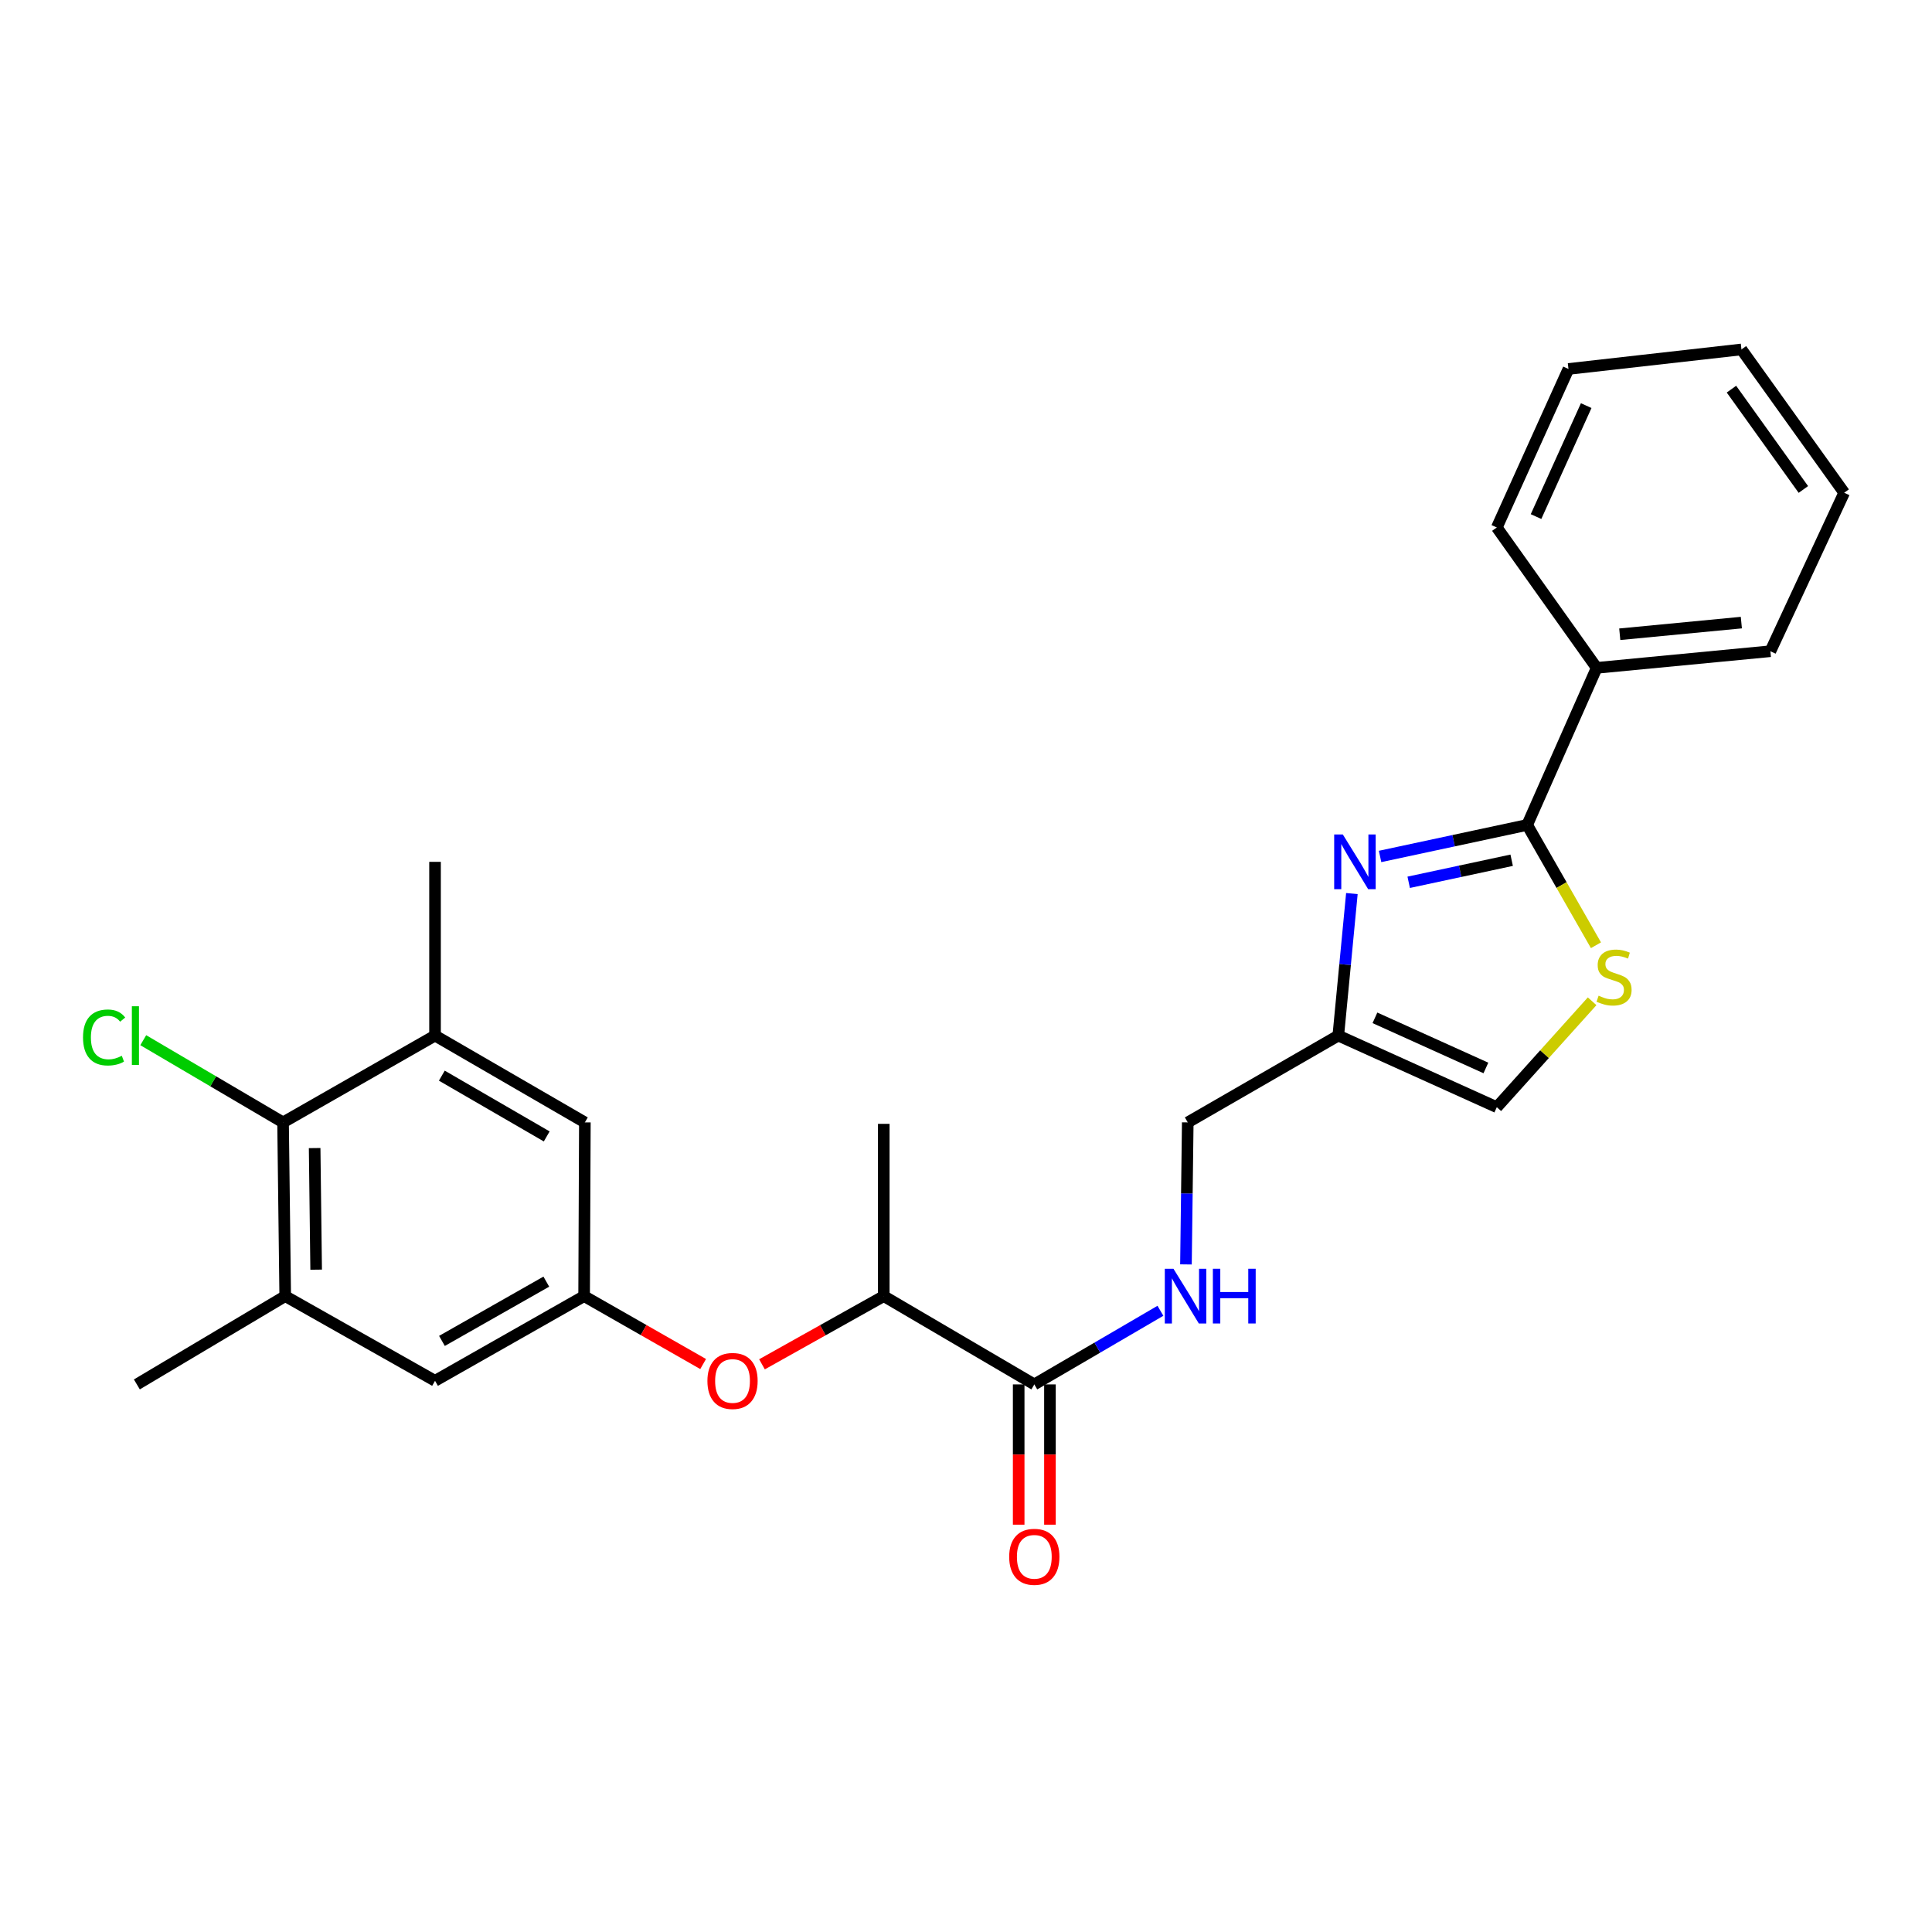 <?xml version='1.0' encoding='iso-8859-1'?>
<svg version='1.1' baseProfile='full'
              xmlns='http://www.w3.org/2000/svg'
                      xmlns:rdkit='http://www.rdkit.org/xml'
                      xmlns:xlink='http://www.w3.org/1999/xlink'
                  xml:space='preserve'
width='1000px' height='1000px' viewBox='0 0 1000 1000'>
<!-- END OF HEADER -->
<rect style='opacity:1.0;fill:#FFFFFF;stroke:none' width='1000' height='1000' x='0' y='0'> </rect>
<path class='bond-0' d='M 714.327,443.302 L 752.397,435.145' style='fill:none;fill-rule:evenodd;stroke:#0000FF;stroke-width:6px;stroke-linecap:butt;stroke-linejoin:miter;stroke-opacity:1' />
<path class='bond-0' d='M 752.397,435.145 L 790.467,426.988' style='fill:none;fill-rule:evenodd;stroke:#000000;stroke-width:6px;stroke-linecap:butt;stroke-linejoin:miter;stroke-opacity:1' />
<path class='bond-0' d='M 729.138,456.677 L 755.787,450.967' style='fill:none;fill-rule:evenodd;stroke:#0000FF;stroke-width:6px;stroke-linecap:butt;stroke-linejoin:miter;stroke-opacity:1' />
<path class='bond-0' d='M 755.787,450.967 L 782.436,445.257' style='fill:none;fill-rule:evenodd;stroke:#000000;stroke-width:6px;stroke-linecap:butt;stroke-linejoin:miter;stroke-opacity:1' />
<path class='bond-2' d='M 699.735,462.51 L 696.215,499.262' style='fill:none;fill-rule:evenodd;stroke:#0000FF;stroke-width:6px;stroke-linecap:butt;stroke-linejoin:miter;stroke-opacity:1' />
<path class='bond-2' d='M 696.215,499.262 L 692.695,536.014' style='fill:none;fill-rule:evenodd;stroke:#000000;stroke-width:6px;stroke-linecap:butt;stroke-linejoin:miter;stroke-opacity:1' />
<path class='bond-1' d='M 790.467,426.988 L 808.266,458.125' style='fill:none;fill-rule:evenodd;stroke:#000000;stroke-width:6px;stroke-linecap:butt;stroke-linejoin:miter;stroke-opacity:1' />
<path class='bond-1' d='M 808.266,458.125 L 826.066,489.262' style='fill:none;fill-rule:evenodd;stroke:#CCCC00;stroke-width:6px;stroke-linecap:butt;stroke-linejoin:miter;stroke-opacity:1' />
<path class='bond-14' d='M 790.467,426.988 L 826.443,345.686' style='fill:none;fill-rule:evenodd;stroke:#000000;stroke-width:6px;stroke-linecap:butt;stroke-linejoin:miter;stroke-opacity:1' />
<path class='bond-26' d='M 824.085,518.256 L 799.414,545.667' style='fill:none;fill-rule:evenodd;stroke:#CCCC00;stroke-width:6px;stroke-linecap:butt;stroke-linejoin:miter;stroke-opacity:1' />
<path class='bond-26' d='M 799.414,545.667 L 774.744,573.079' style='fill:none;fill-rule:evenodd;stroke:#000000;stroke-width:6px;stroke-linecap:butt;stroke-linejoin:miter;stroke-opacity:1' />
<path class='bond-7' d='M 692.695,536.014 L 774.744,573.079' style='fill:none;fill-rule:evenodd;stroke:#000000;stroke-width:6px;stroke-linecap:butt;stroke-linejoin:miter;stroke-opacity:1' />
<path class='bond-7' d='M 711.664,526.828 L 769.098,552.773' style='fill:none;fill-rule:evenodd;stroke:#000000;stroke-width:6px;stroke-linecap:butt;stroke-linejoin:miter;stroke-opacity:1' />
<path class='bond-16' d='M 692.695,536.014 L 614.782,580.954' style='fill:none;fill-rule:evenodd;stroke:#000000;stroke-width:6px;stroke-linecap:butt;stroke-linejoin:miter;stroke-opacity:1' />
<path class='bond-3' d='M 535.359,716.571 L 567.997,697.516' style='fill:none;fill-rule:evenodd;stroke:#000000;stroke-width:6px;stroke-linecap:butt;stroke-linejoin:miter;stroke-opacity:1' />
<path class='bond-3' d='M 567.997,697.516 L 600.634,678.461' style='fill:none;fill-rule:evenodd;stroke:#0000FF;stroke-width:6px;stroke-linecap:butt;stroke-linejoin:miter;stroke-opacity:1' />
<path class='bond-13' d='M 535.359,716.571 L 457.437,670.868' style='fill:none;fill-rule:evenodd;stroke:#000000;stroke-width:6px;stroke-linecap:butt;stroke-linejoin:miter;stroke-opacity:1' />
<path class='bond-15' d='M 527.268,716.571 L 527.268,752.872' style='fill:none;fill-rule:evenodd;stroke:#000000;stroke-width:6px;stroke-linecap:butt;stroke-linejoin:miter;stroke-opacity:1' />
<path class='bond-15' d='M 527.268,752.872 L 527.268,789.173' style='fill:none;fill-rule:evenodd;stroke:#FF0000;stroke-width:6px;stroke-linecap:butt;stroke-linejoin:miter;stroke-opacity:1' />
<path class='bond-15' d='M 543.45,716.571 L 543.45,752.872' style='fill:none;fill-rule:evenodd;stroke:#000000;stroke-width:6px;stroke-linecap:butt;stroke-linejoin:miter;stroke-opacity:1' />
<path class='bond-15' d='M 543.45,752.872 L 543.45,789.173' style='fill:none;fill-rule:evenodd;stroke:#FF0000;stroke-width:6px;stroke-linecap:butt;stroke-linejoin:miter;stroke-opacity:1' />
<path class='bond-4' d='M 146.512,580.954 L 147.627,670.868' style='fill:none;fill-rule:evenodd;stroke:#000000;stroke-width:6px;stroke-linecap:butt;stroke-linejoin:miter;stroke-opacity:1' />
<path class='bond-4' d='M 162.86,594.24 L 163.64,657.18' style='fill:none;fill-rule:evenodd;stroke:#000000;stroke-width:6px;stroke-linecap:butt;stroke-linejoin:miter;stroke-opacity:1' />
<path class='bond-17' d='M 146.512,580.954 L 110.33,559.677' style='fill:none;fill-rule:evenodd;stroke:#000000;stroke-width:6px;stroke-linecap:butt;stroke-linejoin:miter;stroke-opacity:1' />
<path class='bond-17' d='M 110.33,559.677 L 74.148,538.4' style='fill:none;fill-rule:evenodd;stroke:#00CC00;stroke-width:6px;stroke-linecap:butt;stroke-linejoin:miter;stroke-opacity:1' />
<path class='bond-28' d='M 146.512,580.954 L 225.172,536.014' style='fill:none;fill-rule:evenodd;stroke:#000000;stroke-width:6px;stroke-linecap:butt;stroke-linejoin:miter;stroke-opacity:1' />
<path class='bond-5' d='M 225.172,536.014 L 302.725,580.954' style='fill:none;fill-rule:evenodd;stroke:#000000;stroke-width:6px;stroke-linecap:butt;stroke-linejoin:miter;stroke-opacity:1' />
<path class='bond-5' d='M 228.692,556.756 L 282.979,588.213' style='fill:none;fill-rule:evenodd;stroke:#000000;stroke-width:6px;stroke-linecap:butt;stroke-linejoin:miter;stroke-opacity:1' />
<path class='bond-19' d='M 225.172,536.014 L 225.172,446.091' style='fill:none;fill-rule:evenodd;stroke:#000000;stroke-width:6px;stroke-linecap:butt;stroke-linejoin:miter;stroke-opacity:1' />
<path class='bond-6' d='M 147.627,670.868 L 225.172,714.701' style='fill:none;fill-rule:evenodd;stroke:#000000;stroke-width:6px;stroke-linecap:butt;stroke-linejoin:miter;stroke-opacity:1' />
<path class='bond-18' d='M 147.627,670.868 L 70.838,716.571' style='fill:none;fill-rule:evenodd;stroke:#000000;stroke-width:6px;stroke-linecap:butt;stroke-linejoin:miter;stroke-opacity:1' />
<path class='bond-8' d='M 302.339,670.868 L 333.141,688.445' style='fill:none;fill-rule:evenodd;stroke:#000000;stroke-width:6px;stroke-linecap:butt;stroke-linejoin:miter;stroke-opacity:1' />
<path class='bond-8' d='M 333.141,688.445 L 363.944,706.022' style='fill:none;fill-rule:evenodd;stroke:#FF0000;stroke-width:6px;stroke-linecap:butt;stroke-linejoin:miter;stroke-opacity:1' />
<path class='bond-11' d='M 302.339,670.868 L 302.725,580.954' style='fill:none;fill-rule:evenodd;stroke:#000000;stroke-width:6px;stroke-linecap:butt;stroke-linejoin:miter;stroke-opacity:1' />
<path class='bond-12' d='M 302.339,670.868 L 225.172,714.701' style='fill:none;fill-rule:evenodd;stroke:#000000;stroke-width:6px;stroke-linecap:butt;stroke-linejoin:miter;stroke-opacity:1' />
<path class='bond-12' d='M 282.771,663.373 L 228.754,694.056' style='fill:none;fill-rule:evenodd;stroke:#000000;stroke-width:6px;stroke-linecap:butt;stroke-linejoin:miter;stroke-opacity:1' />
<path class='bond-9' d='M 613.849,654.46 L 614.316,617.707' style='fill:none;fill-rule:evenodd;stroke:#0000FF;stroke-width:6px;stroke-linecap:butt;stroke-linejoin:miter;stroke-opacity:1' />
<path class='bond-9' d='M 614.316,617.707 L 614.782,580.954' style='fill:none;fill-rule:evenodd;stroke:#000000;stroke-width:6px;stroke-linecap:butt;stroke-linejoin:miter;stroke-opacity:1' />
<path class='bond-10' d='M 394.398,706.166 L 425.917,688.517' style='fill:none;fill-rule:evenodd;stroke:#FF0000;stroke-width:6px;stroke-linecap:butt;stroke-linejoin:miter;stroke-opacity:1' />
<path class='bond-10' d='M 425.917,688.517 L 457.437,670.868' style='fill:none;fill-rule:evenodd;stroke:#000000;stroke-width:6px;stroke-linecap:butt;stroke-linejoin:miter;stroke-opacity:1' />
<path class='bond-20' d='M 457.437,670.868 L 457.437,581.7' style='fill:none;fill-rule:evenodd;stroke:#000000;stroke-width:6px;stroke-linecap:butt;stroke-linejoin:miter;stroke-opacity:1' />
<path class='bond-21' d='M 826.443,345.686 L 916.349,337.074' style='fill:none;fill-rule:evenodd;stroke:#000000;stroke-width:6px;stroke-linecap:butt;stroke-linejoin:miter;stroke-opacity:1' />
<path class='bond-21' d='M 838.386,328.287 L 901.32,322.258' style='fill:none;fill-rule:evenodd;stroke:#000000;stroke-width:6px;stroke-linecap:butt;stroke-linejoin:miter;stroke-opacity:1' />
<path class='bond-22' d='M 826.443,345.686 L 774.744,273.023' style='fill:none;fill-rule:evenodd;stroke:#000000;stroke-width:6px;stroke-linecap:butt;stroke-linejoin:miter;stroke-opacity:1' />
<path class='bond-24' d='M 916.349,337.074 L 954.545,255.043' style='fill:none;fill-rule:evenodd;stroke:#000000;stroke-width:6px;stroke-linecap:butt;stroke-linejoin:miter;stroke-opacity:1' />
<path class='bond-23' d='M 774.744,273.023 L 811.835,190.974' style='fill:none;fill-rule:evenodd;stroke:#000000;stroke-width:6px;stroke-linecap:butt;stroke-linejoin:miter;stroke-opacity:1' />
<path class='bond-23' d='M 795.052,267.381 L 821.016,209.947' style='fill:none;fill-rule:evenodd;stroke:#000000;stroke-width:6px;stroke-linecap:butt;stroke-linejoin:miter;stroke-opacity:1' />
<path class='bond-25' d='M 811.835,190.974 L 901.372,180.87' style='fill:none;fill-rule:evenodd;stroke:#000000;stroke-width:6px;stroke-linecap:butt;stroke-linejoin:miter;stroke-opacity:1' />
<path class='bond-27' d='M 954.545,255.043 L 901.372,180.87' style='fill:none;fill-rule:evenodd;stroke:#000000;stroke-width:6px;stroke-linecap:butt;stroke-linejoin:miter;stroke-opacity:1' />
<path class='bond-27' d='M 933.418,253.345 L 896.197,201.424' style='fill:none;fill-rule:evenodd;stroke:#000000;stroke-width:6px;stroke-linecap:butt;stroke-linejoin:miter;stroke-opacity:1' />
<path  class='atom-0' d='M 695.048 431.931
L 704.328 446.931
Q 705.248 448.411, 706.728 451.091
Q 708.208 453.771, 708.288 453.931
L 708.288 431.931
L 712.048 431.931
L 712.048 460.251
L 708.168 460.251
L 698.208 443.851
Q 697.048 441.931, 695.808 439.731
Q 694.608 437.531, 694.248 436.851
L 694.248 460.251
L 690.568 460.251
L 690.568 431.931
L 695.048 431.931
' fill='#0000FF'/>
<path  class='atom-2' d='M 827.433 515.367
Q 827.753 515.487, 829.073 516.047
Q 830.393 516.607, 831.833 516.967
Q 833.313 517.287, 834.753 517.287
Q 837.433 517.287, 838.993 516.007
Q 840.553 514.687, 840.553 512.407
Q 840.553 510.847, 839.753 509.887
Q 838.993 508.927, 837.793 508.407
Q 836.593 507.887, 834.593 507.287
Q 832.073 506.527, 830.553 505.807
Q 829.073 505.087, 827.993 503.567
Q 826.953 502.047, 826.953 499.487
Q 826.953 495.927, 829.353 493.727
Q 831.793 491.527, 836.593 491.527
Q 839.873 491.527, 843.593 493.087
L 842.673 496.167
Q 839.273 494.767, 836.713 494.767
Q 833.953 494.767, 832.433 495.927
Q 830.913 497.047, 830.953 499.007
Q 830.953 500.527, 831.713 501.447
Q 832.513 502.367, 833.633 502.887
Q 834.793 503.407, 836.713 504.007
Q 839.273 504.807, 840.793 505.607
Q 842.313 506.407, 843.393 508.047
Q 844.513 509.647, 844.513 512.407
Q 844.513 516.327, 841.873 518.447
Q 839.273 520.527, 834.913 520.527
Q 832.393 520.527, 830.473 519.967
Q 828.593 519.447, 826.353 518.527
L 827.433 515.367
' fill='#CCCC00'/>
<path  class='atom-10' d='M 607.381 656.708
L 616.661 671.708
Q 617.581 673.188, 619.061 675.868
Q 620.541 678.548, 620.621 678.708
L 620.621 656.708
L 624.381 656.708
L 624.381 685.028
L 620.501 685.028
L 610.541 668.628
Q 609.381 666.708, 608.141 664.508
Q 606.941 662.308, 606.581 661.628
L 606.581 685.028
L 602.901 685.028
L 602.901 656.708
L 607.381 656.708
' fill='#0000FF'/>
<path  class='atom-10' d='M 627.781 656.708
L 631.621 656.708
L 631.621 668.748
L 646.101 668.748
L 646.101 656.708
L 649.941 656.708
L 649.941 685.028
L 646.101 685.028
L 646.101 671.948
L 631.621 671.948
L 631.621 685.028
L 627.781 685.028
L 627.781 656.708
' fill='#0000FF'/>
<path  class='atom-11' d='M 366.155 714.781
Q 366.155 707.981, 369.515 704.181
Q 372.875 700.381, 379.155 700.381
Q 385.435 700.381, 388.795 704.181
Q 392.155 707.981, 392.155 714.781
Q 392.155 721.661, 388.755 725.581
Q 385.355 729.461, 379.155 729.461
Q 372.915 729.461, 369.515 725.581
Q 366.155 721.701, 366.155 714.781
M 379.155 726.261
Q 383.475 726.261, 385.795 723.381
Q 388.155 720.461, 388.155 714.781
Q 388.155 709.221, 385.795 706.421
Q 383.475 703.581, 379.155 703.581
Q 374.835 703.581, 372.475 706.381
Q 370.155 709.181, 370.155 714.781
Q 370.155 720.501, 372.475 723.381
Q 374.835 726.261, 379.155 726.261
' fill='#FF0000'/>
<path  class='atom-16' d='M 522.359 805.801
Q 522.359 799.001, 525.719 795.201
Q 529.079 791.401, 535.359 791.401
Q 541.639 791.401, 544.999 795.201
Q 548.359 799.001, 548.359 805.801
Q 548.359 812.681, 544.959 816.601
Q 541.559 820.481, 535.359 820.481
Q 529.119 820.481, 525.719 816.601
Q 522.359 812.721, 522.359 805.801
M 535.359 817.281
Q 539.679 817.281, 541.999 814.401
Q 544.359 811.481, 544.359 805.801
Q 544.359 800.241, 541.999 797.441
Q 539.679 794.601, 535.359 794.601
Q 531.039 794.601, 528.679 797.401
Q 526.359 800.201, 526.359 805.801
Q 526.359 811.521, 528.679 814.401
Q 531.039 817.281, 535.359 817.281
' fill='#FF0000'/>
<path  class='atom-18' d='M 42.971 536.994
Q 42.971 529.954, 46.251 526.274
Q 49.571 522.554, 55.851 522.554
Q 61.691 522.554, 64.811 526.674
L 62.171 528.834
Q 59.891 525.834, 55.851 525.834
Q 51.571 525.834, 49.291 528.714
Q 47.051 531.554, 47.051 536.994
Q 47.051 542.594, 49.371 545.474
Q 51.731 548.354, 56.291 548.354
Q 59.411 548.354, 63.051 546.474
L 64.171 549.474
Q 62.691 550.434, 60.451 550.994
Q 58.211 551.554, 55.731 551.554
Q 49.571 551.554, 46.251 547.794
Q 42.971 544.034, 42.971 536.994
' fill='#00CC00'/>
<path  class='atom-18' d='M 68.251 520.834
L 71.931 520.834
L 71.931 551.194
L 68.251 551.194
L 68.251 520.834
' fill='#00CC00'/>
</svg>
